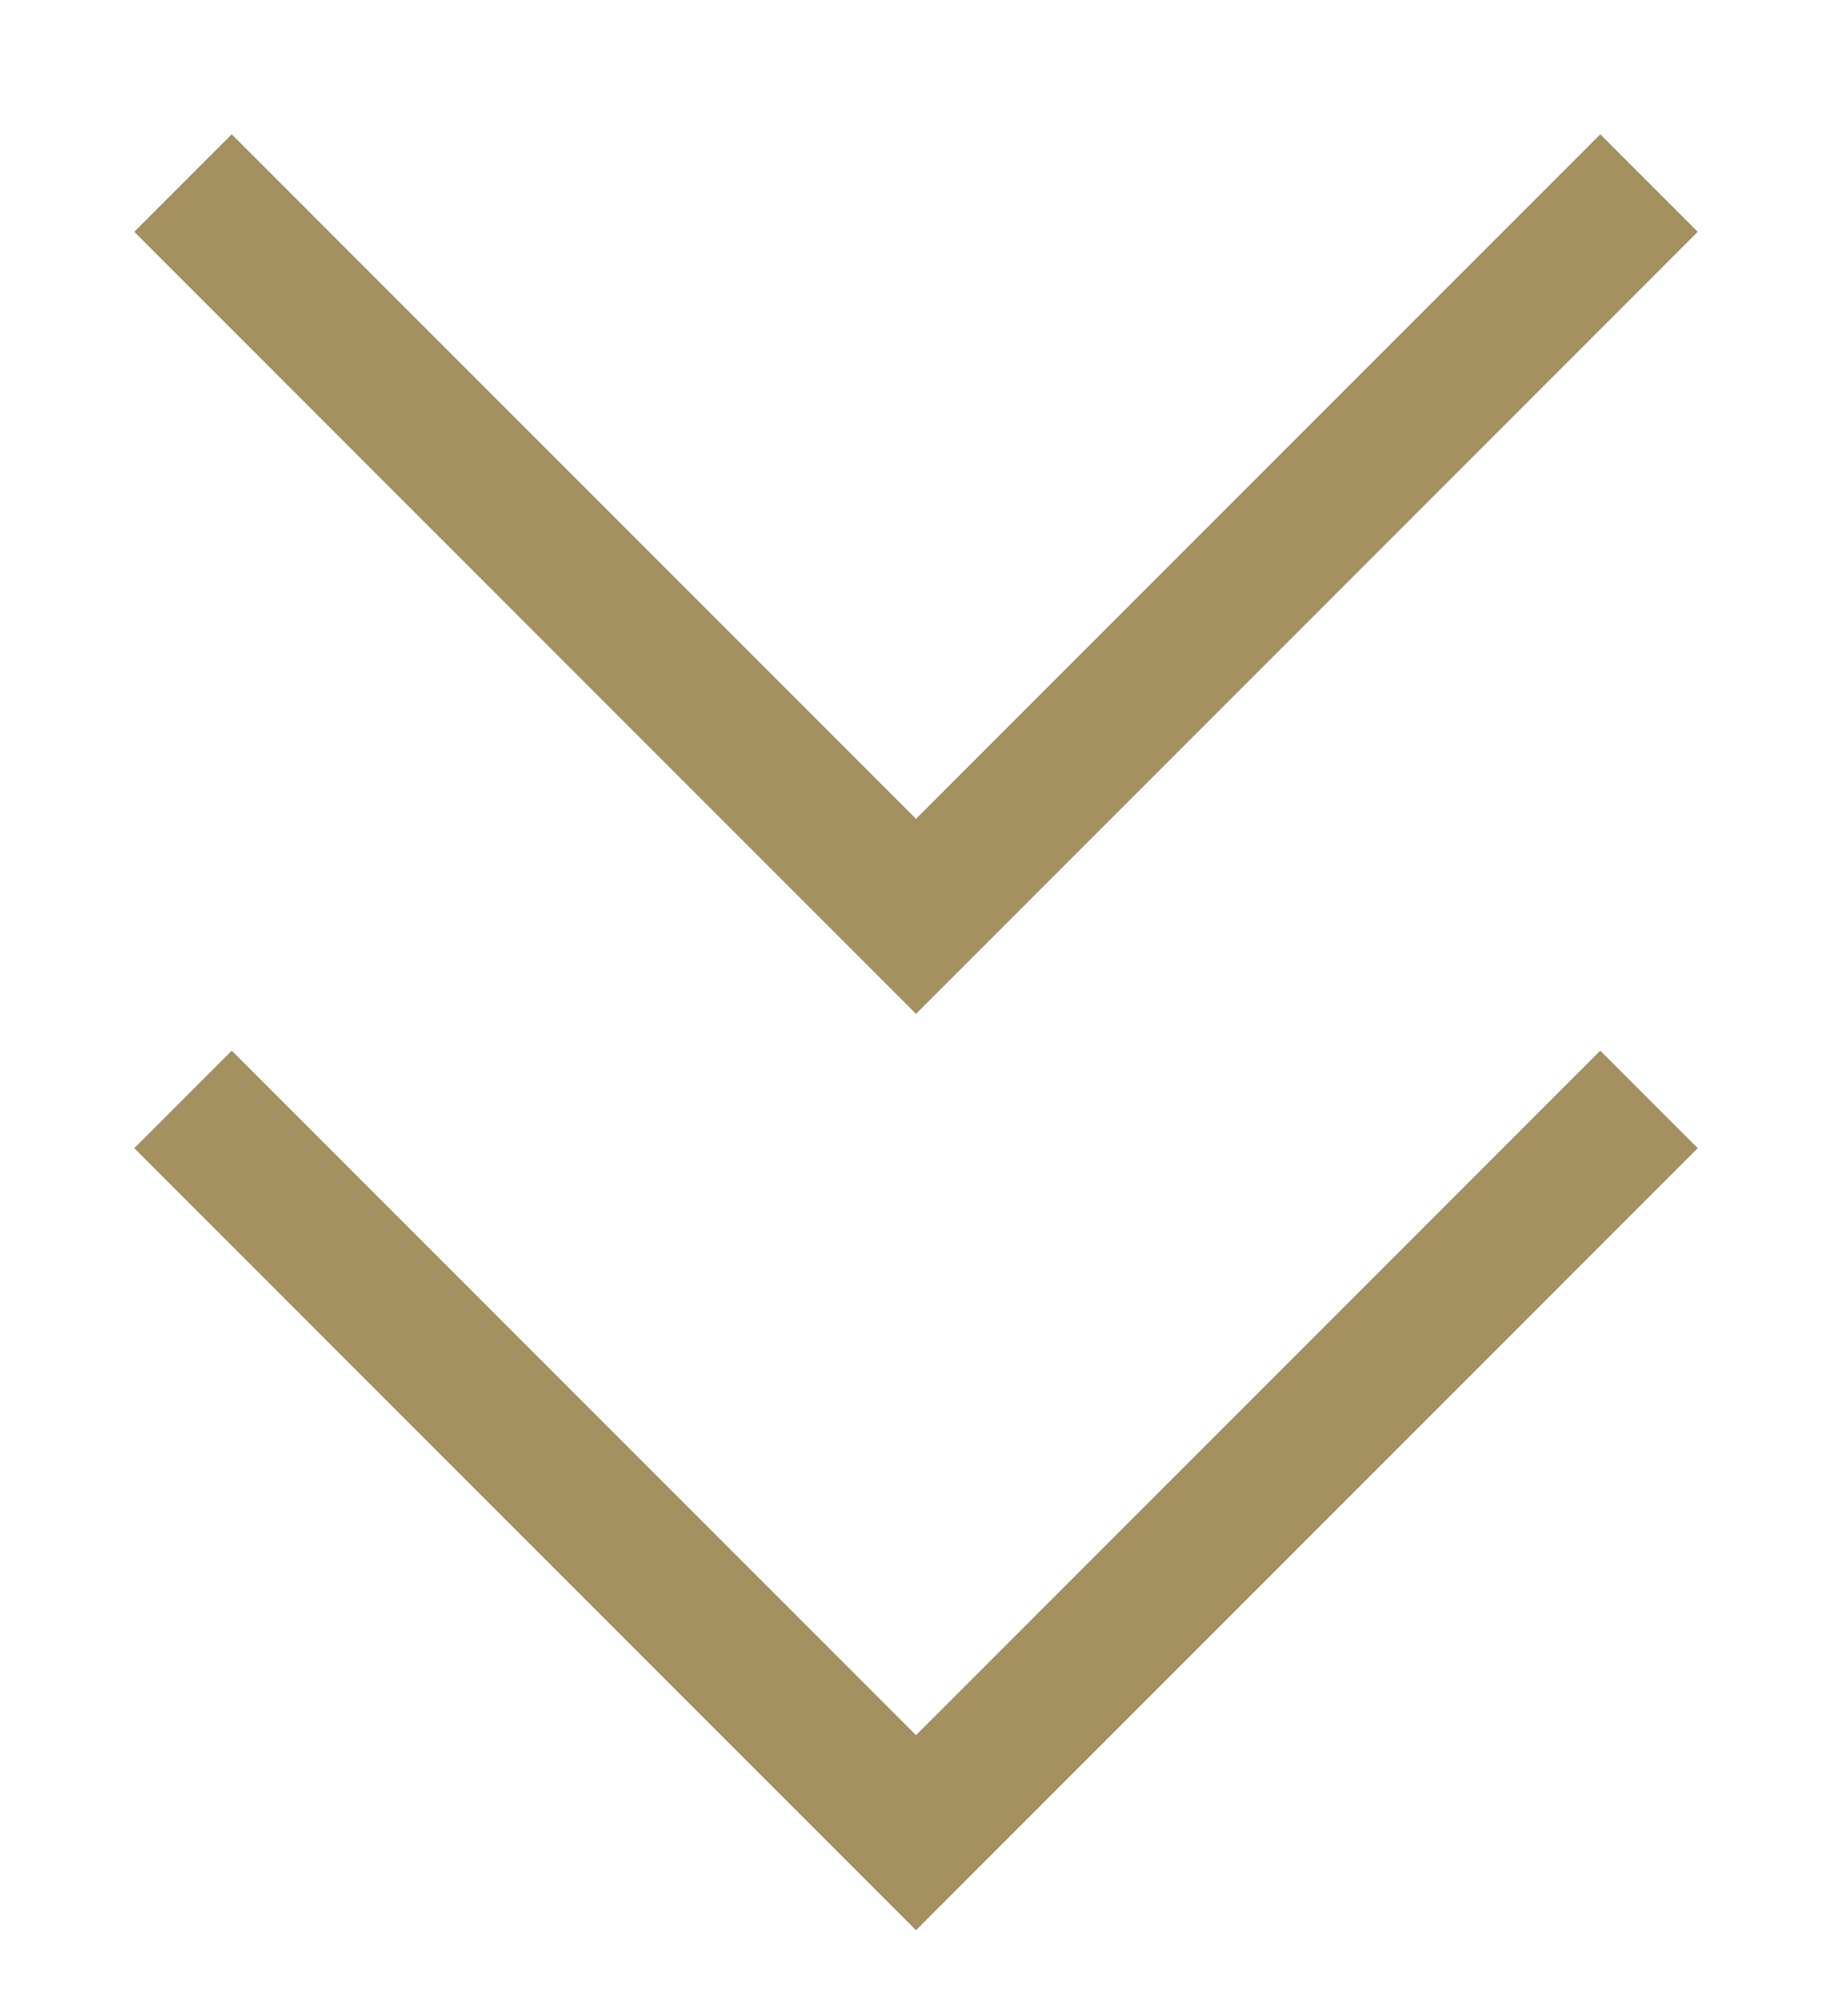 <svg width="10" height="11" viewBox="0 0 10 11" fill="none" xmlns="http://www.w3.org/2000/svg">
<path d="M1 1L5 5L9 1" stroke="#111111" stroke-width="0.75"/>
<path d="M1 1L5 5L9 1" stroke="#A5915F" stroke-width="0.75"/>
<path d="M1 6L5 10L9 6" stroke="#111111" stroke-width="0.75"/>
<path d="M1 6L5 10L9 6" stroke="#A5915F" stroke-width="0.75"/>
</svg>
